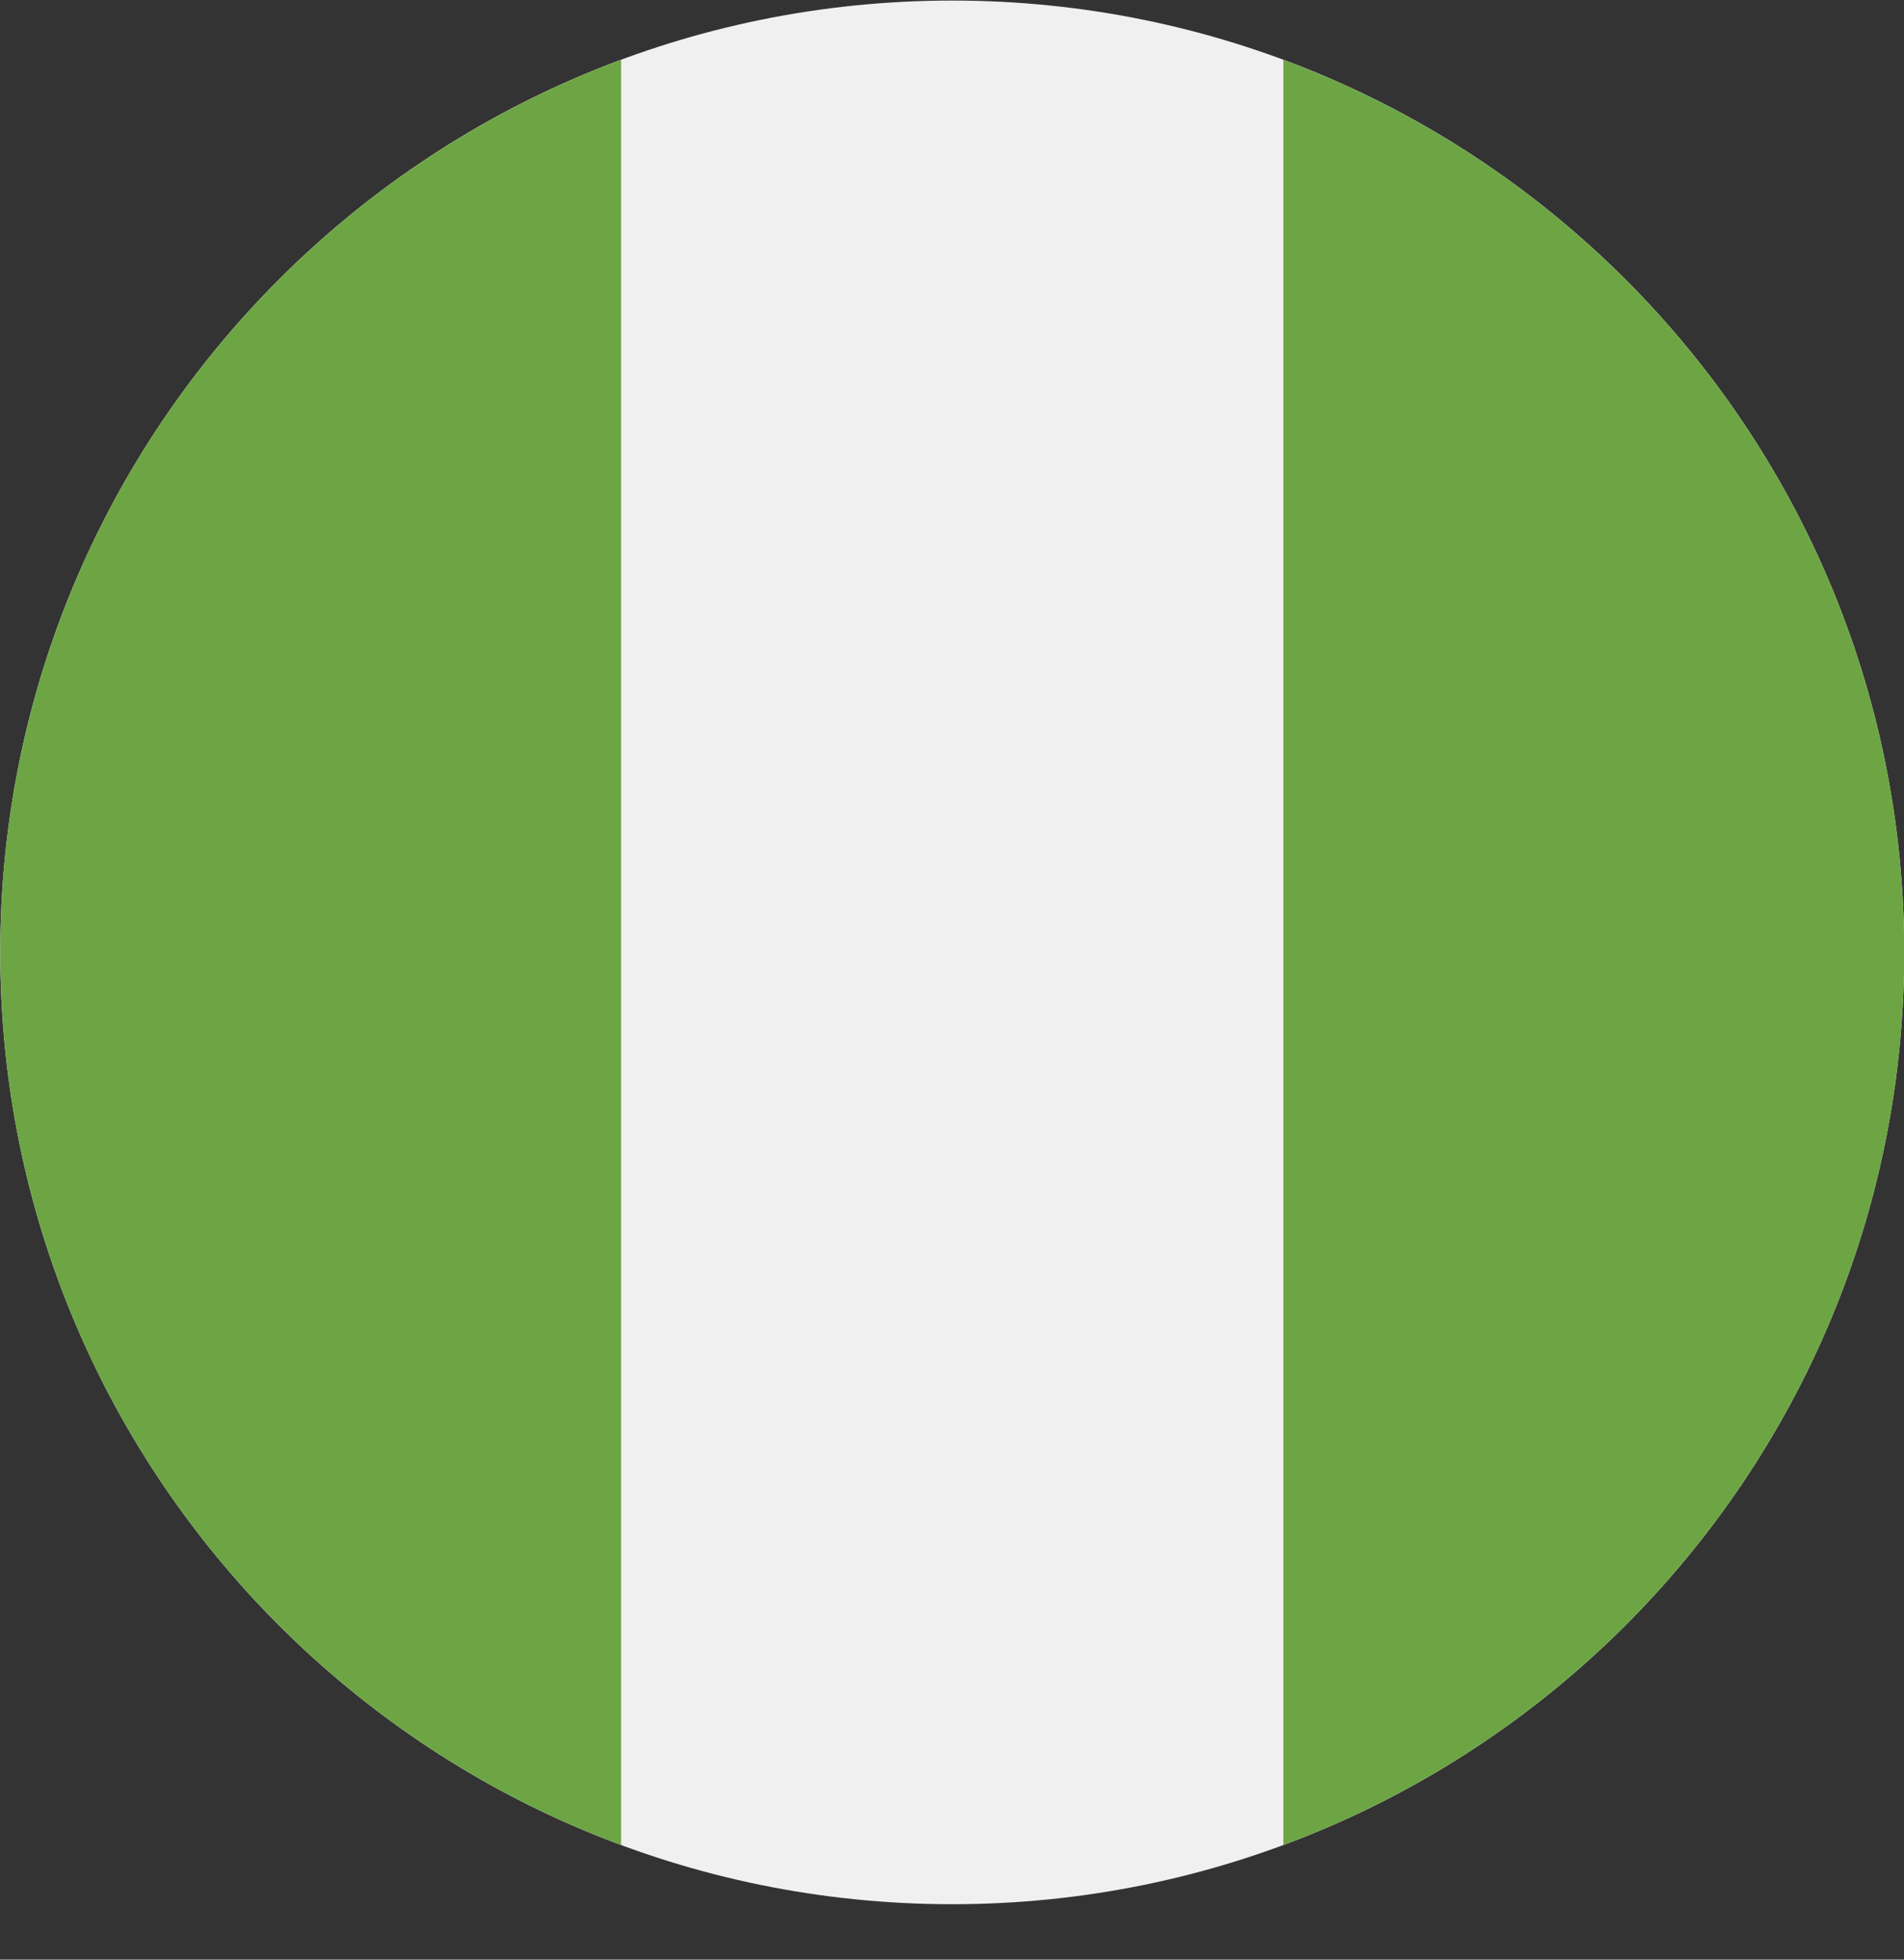 <?xml version="1.0" encoding="UTF-8"?> <svg xmlns="http://www.w3.org/2000/svg" width="34" height="35" viewBox="0 0 34 35" fill="none"><rect x="0" y="0" width="34" height="35" fill="#333333" stroke="none"/><g clip-path="url(#clip0_2_31953)"><path d="M17.004 34.01C26.393 34.01 34.004 26.399 34.004 17.01C34.004 7.621 26.393 0.01 17.004 0.01C7.615 0.01 0.004 7.621 0.004 17.01C0.004 26.399 7.615 34.01 17.004 34.01Z" fill="#F0F0F0"></path><path d="M0.004 17.01C0.004 24.32 4.617 30.551 11.091 32.953V1.068C4.617 3.47 0.004 9.701 0.004 17.01Z" fill="#6DA544"></path><path d="M34.004 17.01C34.004 9.701 29.39 3.47 22.917 1.068V32.953C29.39 30.551 34.004 24.32 34.004 17.01Z" fill="#6DA544"></path></g><defs><clipPath id="clip0_2_31953"><rect width="34" height="34" fill="white" transform="translate(0.004 0.01)"></rect></clipPath></defs></svg> 